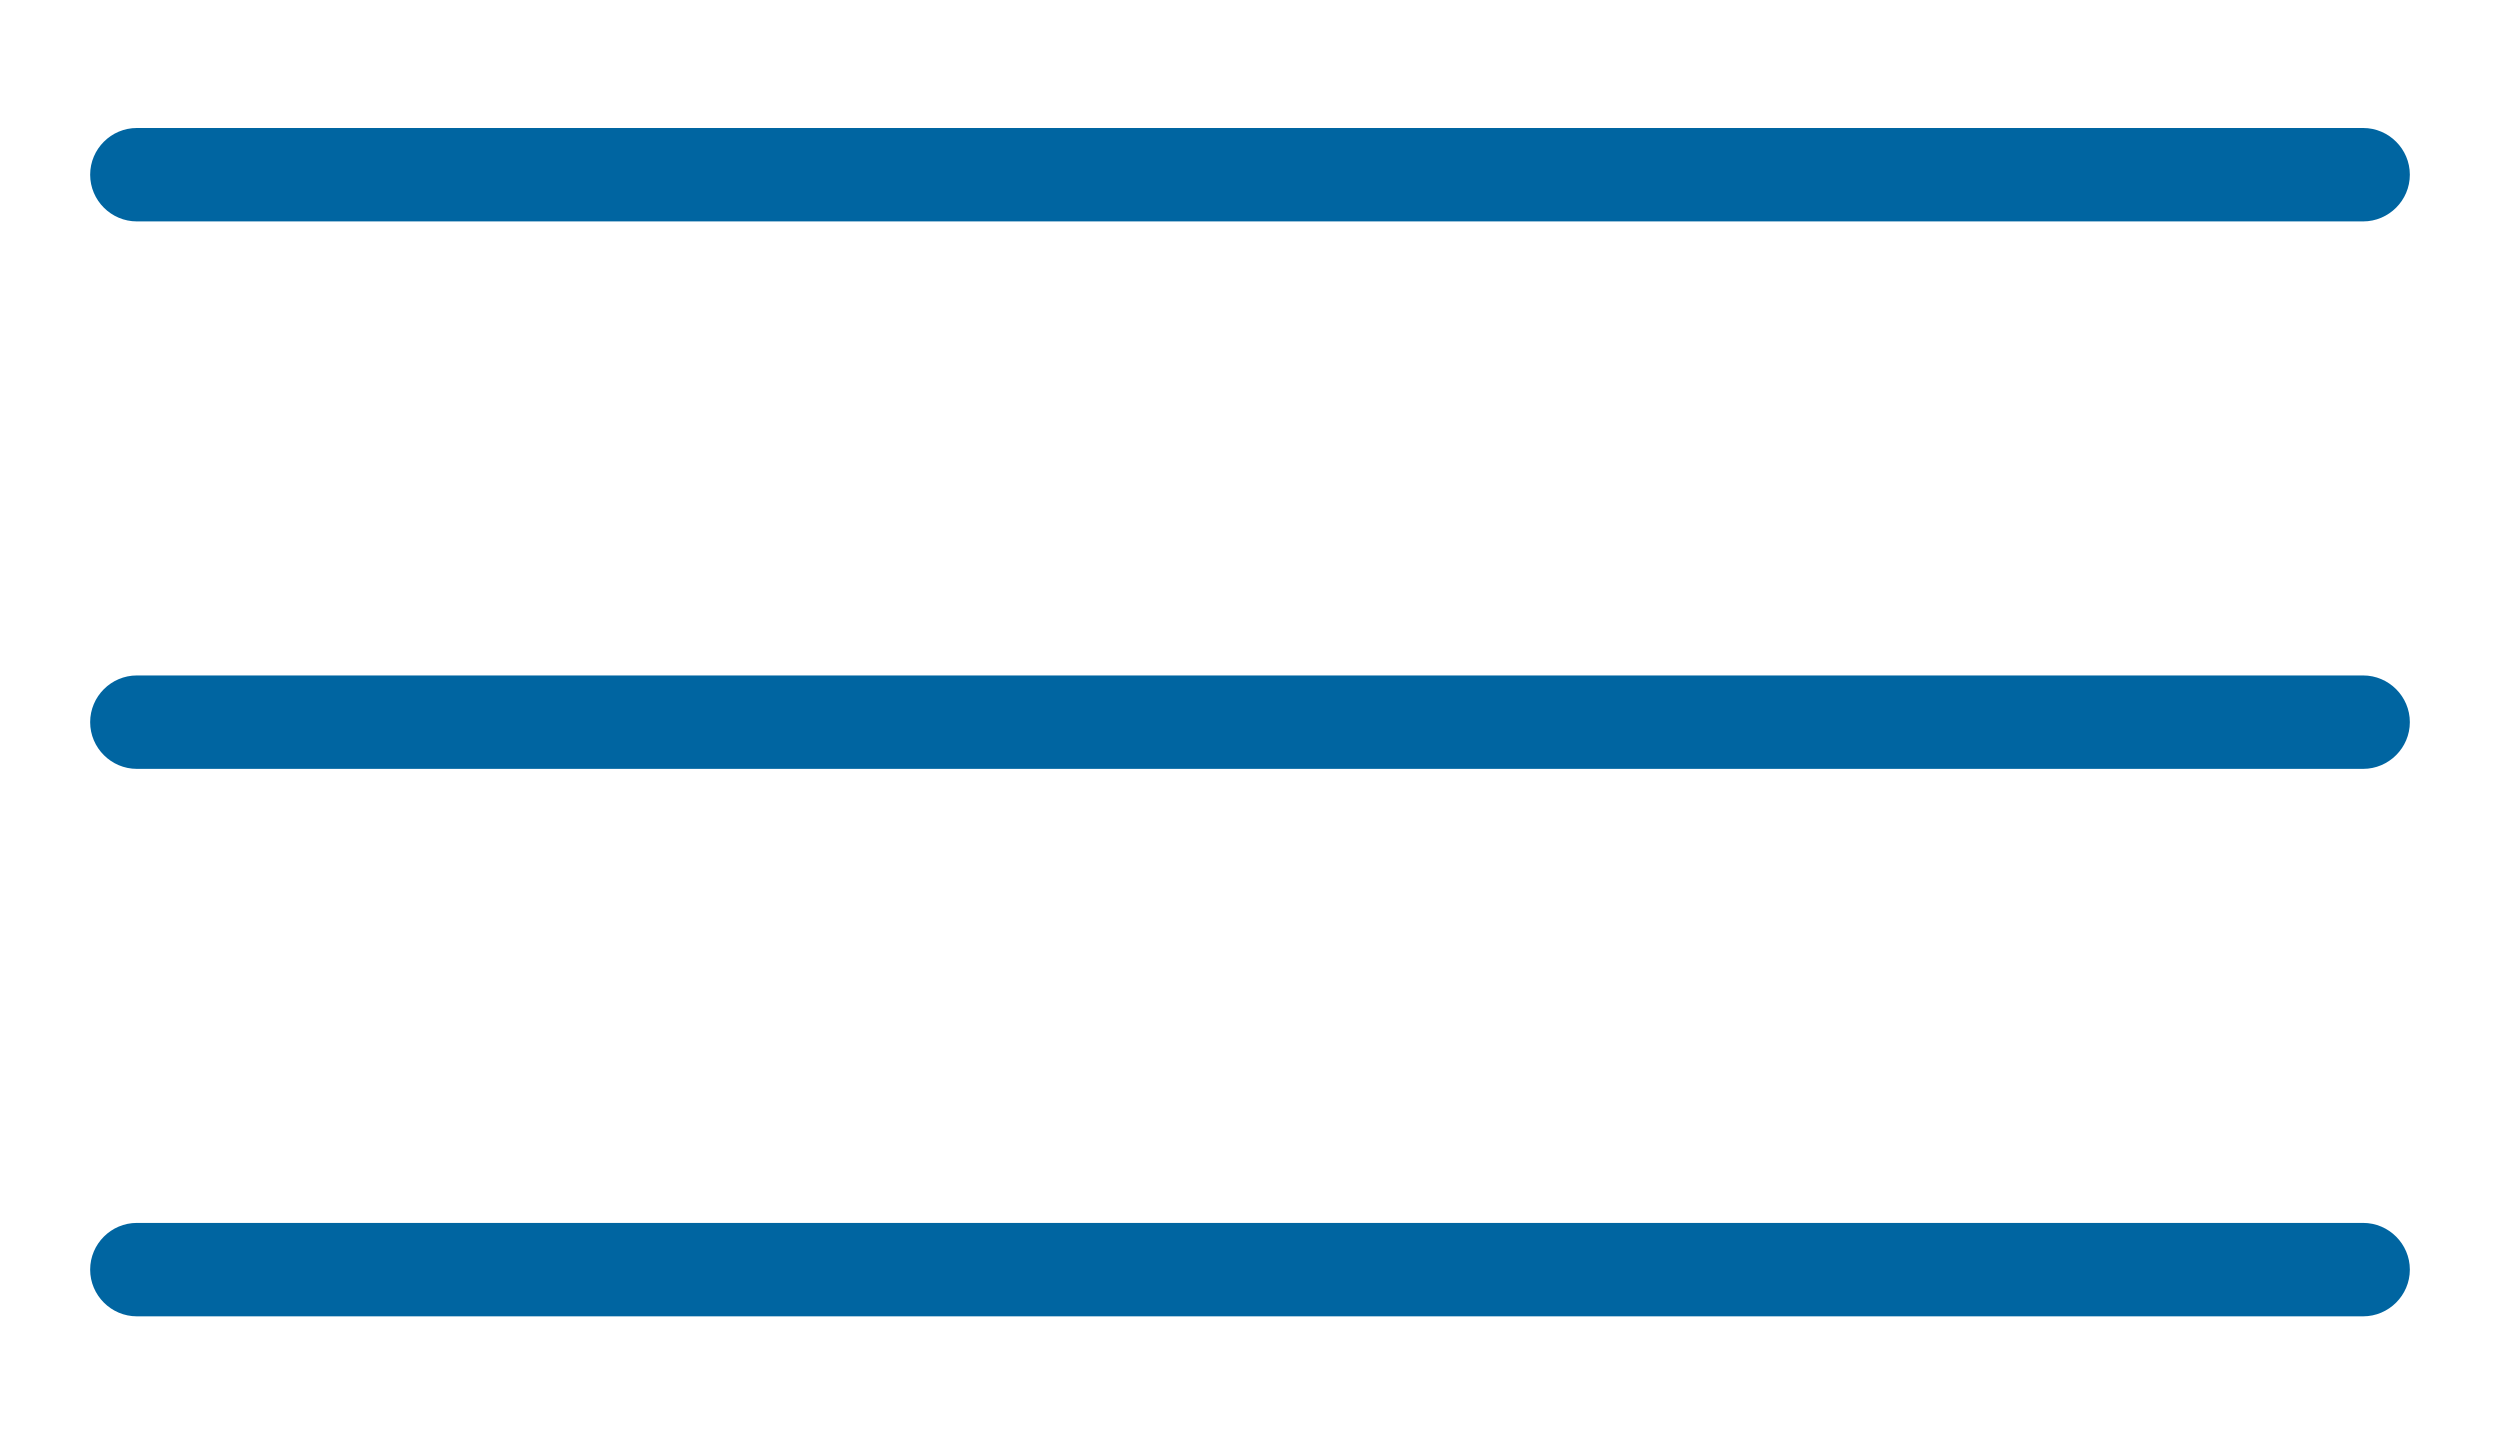 <?xml version="1.0" encoding="UTF-8"?>
<svg xmlns="http://www.w3.org/2000/svg" xmlns:i="http://ns.adobe.com/AdobeIllustrator/10.0/" id="Livello_1" version="1.1" viewBox="0 0 53.52 30.92">
  <defs>
    <style>
      .st0 {
        fill: #0065a1;
      }
    </style>
  </defs>
  <path class="st0" d="M50.59,4.74H2.93c-.55,0-1-.45-1-1s.45-1,1-1h47.66c.55,0,1,.45,1,1s-.45,1-1,1Z"></path>
  <path class="st0" d="M50.59,16.46H2.93c-.55,0-1-.45-1-1s.45-1,1-1h47.66c.55,0,1,.45,1,1s-.45,1-1,1Z"></path>
  <path class="st0" d="M50.59,28.18H2.93c-.55,0-1-.45-1-1s.45-1,1-1h47.66c.55,0,1,.45,1,1s-.45,1-1,1Z"></path>
</svg>
